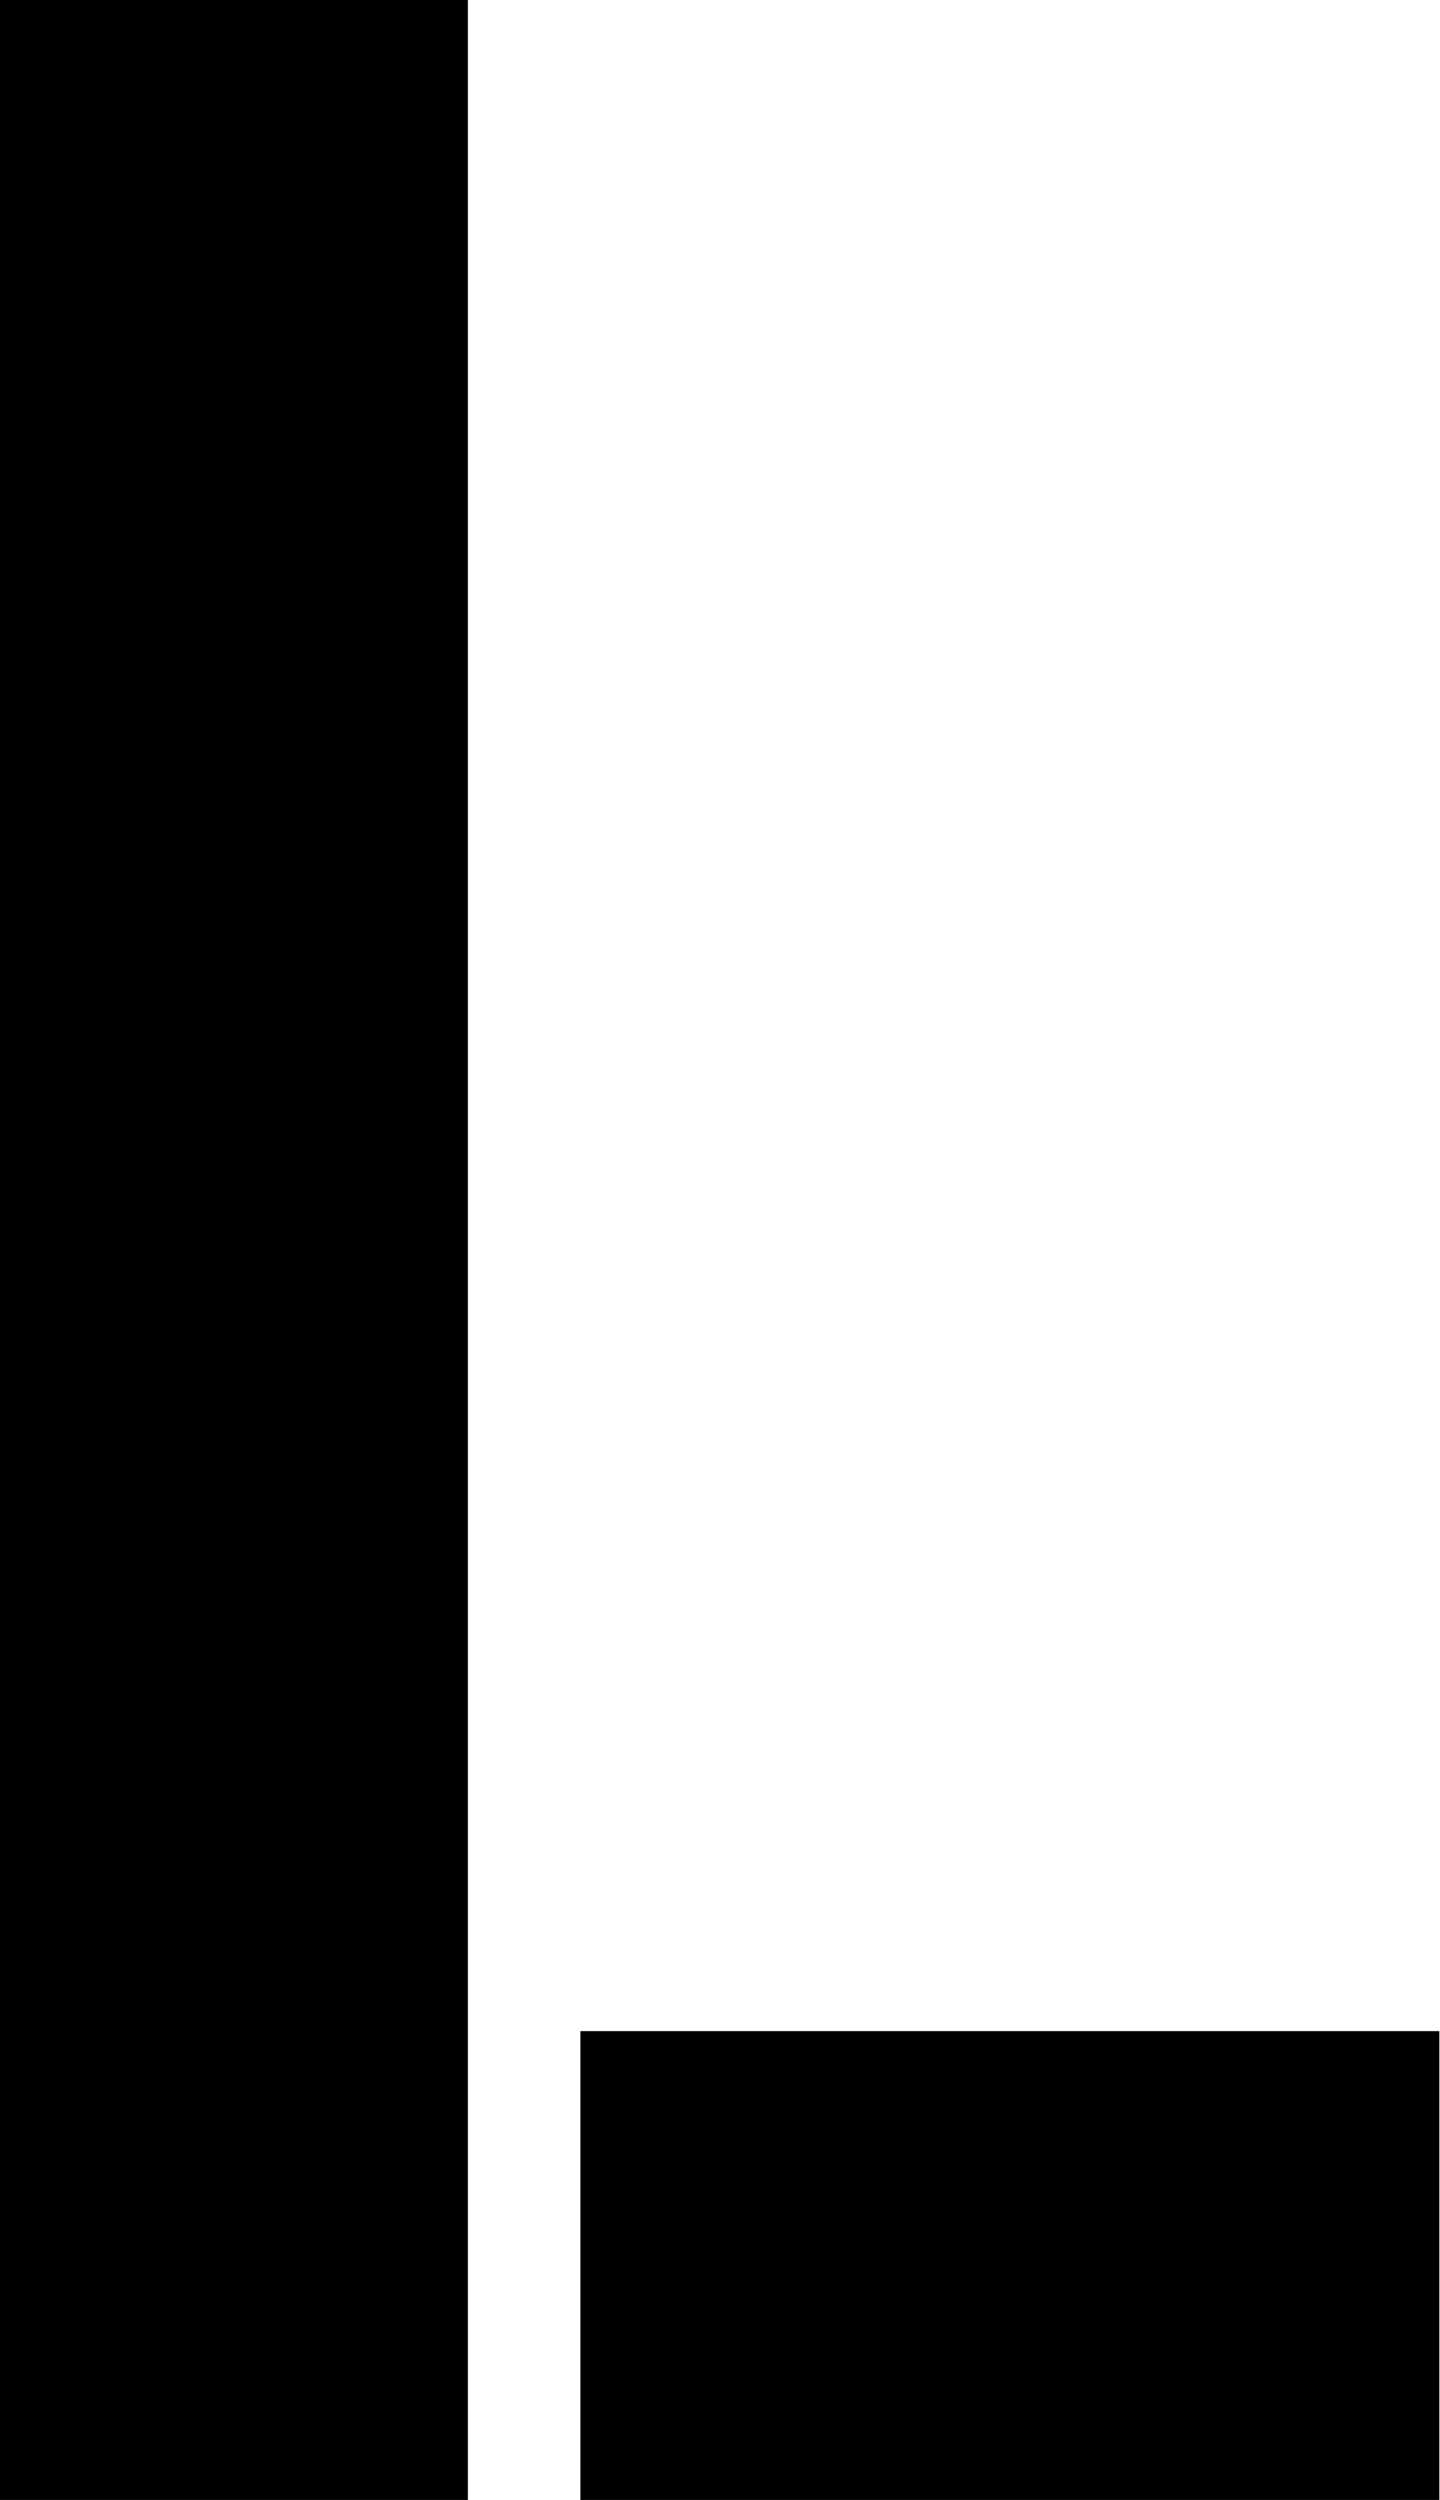 <svg xmlns="http://www.w3.org/2000/svg" fill-rule="evenodd" height="588.515" preserveAspectRatio="none" stroke-linecap="round" viewBox="0 0 2099 3642" width="339.168"><path d="M2098 3642v-683H846v683h1252zm-1416 0V0H-1v3642h683z" style="stroke:none;fill:#000"/></svg>
